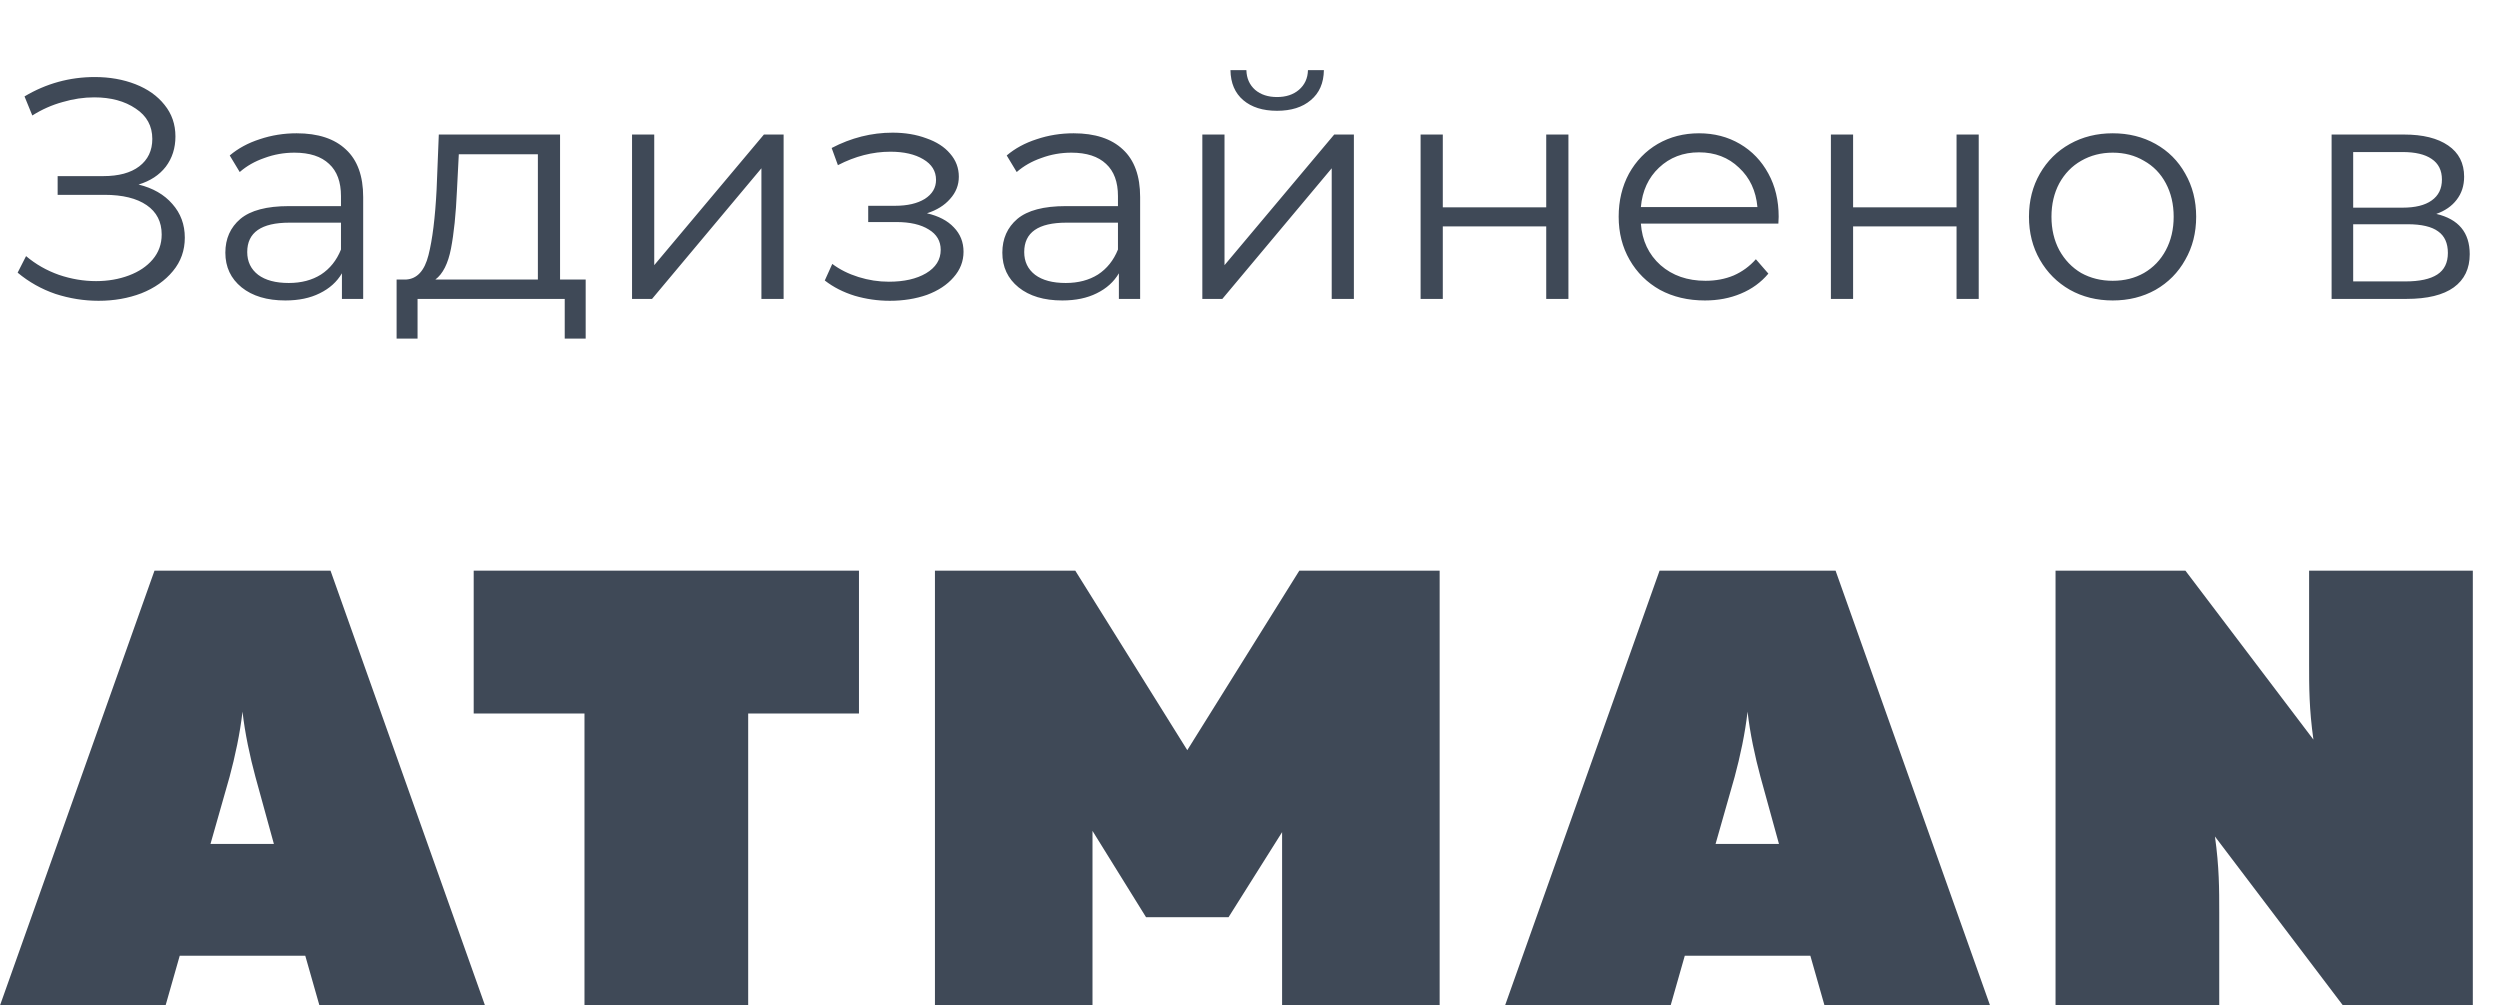 <svg width="92" height="37" viewBox="0 0 92 37" fill="none" xmlns="http://www.w3.org/2000/svg">
<path d="M5.099 6.791C5.628 6.921 6.042 7.159 6.341 7.504C6.648 7.849 6.801 8.263 6.801 8.746C6.801 9.214 6.656 9.624 6.364 9.976C6.073 10.329 5.686 10.601 5.203 10.793C4.72 10.977 4.195 11.069 3.627 11.069C3.091 11.069 2.562 10.985 2.04 10.816C1.527 10.64 1.063 10.379 0.649 10.034L0.959 9.425C1.312 9.723 1.715 9.954 2.167 10.114C2.619 10.268 3.075 10.345 3.535 10.345C3.972 10.345 4.375 10.275 4.743 10.137C5.111 9.999 5.402 9.804 5.617 9.551C5.839 9.29 5.95 8.984 5.95 8.631C5.95 8.163 5.766 7.803 5.398 7.55C5.03 7.297 4.513 7.17 3.846 7.17H2.121V6.481H3.8C4.367 6.481 4.808 6.362 5.122 6.124C5.444 5.879 5.605 5.541 5.605 5.112C5.605 4.637 5.402 4.265 4.996 3.997C4.59 3.72 4.08 3.583 3.466 3.583C3.083 3.583 2.696 3.64 2.305 3.755C1.914 3.862 1.542 4.027 1.189 4.25L0.902 3.548C1.699 3.073 2.562 2.835 3.489 2.835C4.034 2.835 4.532 2.923 4.984 3.099C5.437 3.276 5.793 3.529 6.054 3.858C6.322 4.188 6.456 4.575 6.456 5.02C6.456 5.449 6.338 5.821 6.1 6.136C5.862 6.442 5.529 6.661 5.099 6.791ZM10.915 4.905C11.705 4.905 12.311 5.104 12.732 5.503C13.154 5.894 13.365 6.477 13.365 7.251V11H12.583V10.057C12.399 10.371 12.127 10.617 11.766 10.793C11.414 10.969 10.992 11.057 10.501 11.057C9.827 11.057 9.29 10.896 8.891 10.575C8.493 10.252 8.293 9.827 8.293 9.298C8.293 8.784 8.477 8.37 8.845 8.056C9.221 7.742 9.815 7.585 10.628 7.585H12.548V7.216C12.548 6.695 12.403 6.3 12.111 6.032C11.82 5.756 11.395 5.618 10.835 5.618C10.452 5.618 10.084 5.683 9.731 5.814C9.378 5.936 9.075 6.109 8.822 6.331L8.454 5.721C8.761 5.461 9.129 5.261 9.558 5.123C9.988 4.978 10.44 4.905 10.915 4.905ZM10.628 10.414C11.088 10.414 11.483 10.31 11.812 10.103C12.142 9.888 12.387 9.582 12.548 9.183V8.194H10.651C9.616 8.194 9.098 8.554 9.098 9.275C9.098 9.628 9.233 9.908 9.501 10.114C9.769 10.314 10.145 10.414 10.628 10.414ZM21.553 10.287V12.46H20.782V11H15.366V12.46H14.595V10.287H14.941C15.347 10.264 15.623 9.965 15.768 9.39C15.914 8.815 16.014 8.01 16.067 6.975L16.148 4.951H20.61V10.287H21.553ZM16.815 7.021C16.777 7.88 16.704 8.589 16.596 9.149C16.489 9.7 16.297 10.08 16.021 10.287H19.794V5.676H16.884L16.815 7.021ZM23.259 4.951H24.076V9.758L28.112 4.951H28.837V11H28.02V6.193L23.995 11H23.259V4.951ZM34.112 7.849C34.541 7.949 34.871 8.121 35.101 8.367C35.339 8.612 35.458 8.911 35.458 9.264C35.458 9.616 35.335 9.931 35.09 10.207C34.852 10.482 34.526 10.697 34.112 10.851C33.698 10.996 33.242 11.069 32.744 11.069C32.307 11.069 31.877 11.008 31.456 10.885C31.034 10.755 30.666 10.567 30.352 10.322L30.628 9.712C30.904 9.919 31.226 10.08 31.594 10.195C31.962 10.31 32.334 10.367 32.709 10.367C33.269 10.367 33.725 10.264 34.078 10.057C34.438 9.842 34.618 9.555 34.618 9.194C34.618 8.873 34.472 8.623 34.181 8.447C33.89 8.263 33.491 8.171 32.985 8.171H31.95V7.573H32.939C33.392 7.573 33.756 7.489 34.032 7.32C34.308 7.144 34.446 6.91 34.446 6.619C34.446 6.296 34.288 6.043 33.974 5.859C33.667 5.676 33.265 5.583 32.767 5.583C32.115 5.583 31.471 5.748 30.835 6.078L30.605 5.446C31.325 5.07 32.073 4.882 32.847 4.882C33.307 4.882 33.721 4.951 34.089 5.089C34.465 5.219 34.756 5.407 34.963 5.652C35.178 5.898 35.285 6.181 35.285 6.503C35.285 6.81 35.178 7.082 34.963 7.32C34.756 7.558 34.472 7.734 34.112 7.849ZM39.508 4.905C40.297 4.905 40.903 5.104 41.325 5.503C41.746 5.894 41.957 6.477 41.957 7.251V11H41.175V10.057C40.991 10.371 40.719 10.617 40.359 10.793C40.006 10.969 39.584 11.057 39.094 11.057C38.419 11.057 37.882 10.896 37.484 10.575C37.085 10.252 36.886 9.827 36.886 9.298C36.886 8.784 37.07 8.37 37.438 8.056C37.813 7.742 38.408 7.585 39.22 7.585H41.141V7.216C41.141 6.695 40.995 6.3 40.704 6.032C40.412 5.756 39.987 5.618 39.427 5.618C39.044 5.618 38.676 5.683 38.323 5.814C37.971 5.936 37.668 6.109 37.415 6.331L37.047 5.721C37.353 5.461 37.721 5.261 38.151 5.123C38.58 4.978 39.032 4.905 39.508 4.905ZM39.22 10.414C39.68 10.414 40.075 10.31 40.405 10.103C40.734 9.888 40.98 9.582 41.141 9.183V8.194H39.243C38.208 8.194 37.691 8.554 37.691 9.275C37.691 9.628 37.825 9.908 38.093 10.114C38.362 10.314 38.737 10.414 39.22 10.414ZM44.246 4.951H45.062V9.758L49.099 4.951H49.823V11H49.007V6.193L44.982 11H44.246V4.951ZM46.994 4.077C46.473 4.077 46.059 3.947 45.752 3.686C45.446 3.425 45.288 3.057 45.281 2.582H45.867C45.875 2.881 45.982 3.123 46.189 3.307C46.396 3.483 46.665 3.571 46.994 3.571C47.324 3.571 47.592 3.483 47.799 3.307C48.014 3.123 48.125 2.881 48.133 2.582H48.719C48.712 3.057 48.551 3.425 48.236 3.686C47.93 3.947 47.516 4.077 46.994 4.077ZM52.278 4.951H53.095V7.63H56.901V4.951H57.718V11H56.901V8.332H53.095V11H52.278V4.951ZM65.444 8.229H60.384C60.43 8.857 60.671 9.367 61.108 9.758C61.545 10.141 62.097 10.333 62.764 10.333C63.14 10.333 63.485 10.268 63.799 10.137C64.113 9.999 64.386 9.8 64.616 9.54L65.076 10.069C64.807 10.39 64.47 10.636 64.064 10.805C63.665 10.973 63.224 11.057 62.741 11.057C62.12 11.057 61.568 10.927 61.085 10.666C60.61 10.398 60.238 10.03 59.97 9.562C59.701 9.095 59.567 8.566 59.567 7.976C59.567 7.385 59.694 6.856 59.947 6.388C60.207 5.921 60.56 5.557 61.005 5.296C61.457 5.035 61.963 4.905 62.523 4.905C63.082 4.905 63.584 5.035 64.029 5.296C64.474 5.557 64.823 5.921 65.076 6.388C65.329 6.848 65.455 7.378 65.455 7.976L65.444 8.229ZM62.523 5.606C61.94 5.606 61.449 5.794 61.051 6.17C60.66 6.538 60.437 7.021 60.384 7.619H64.673C64.619 7.021 64.393 6.538 63.995 6.17C63.604 5.794 63.113 5.606 62.523 5.606ZM67.377 4.951H68.194V7.63H72.001V4.951H72.817V11H72.001V8.332H68.194V11H67.377V4.951ZM77.748 11.057C77.166 11.057 76.64 10.927 76.173 10.666C75.705 10.398 75.337 10.03 75.069 9.562C74.8 9.095 74.666 8.566 74.666 7.976C74.666 7.385 74.8 6.856 75.069 6.388C75.337 5.921 75.705 5.557 76.173 5.296C76.64 5.035 77.166 4.905 77.748 4.905C78.331 4.905 78.856 5.035 79.324 5.296C79.791 5.557 80.156 5.921 80.416 6.388C80.685 6.856 80.819 7.385 80.819 7.976C80.819 8.566 80.685 9.095 80.416 9.562C80.156 10.03 79.791 10.398 79.324 10.666C78.856 10.927 78.331 11.057 77.748 11.057ZM77.748 10.333C78.178 10.333 78.561 10.237 78.898 10.046C79.243 9.846 79.512 9.566 79.703 9.206C79.895 8.846 79.991 8.435 79.991 7.976C79.991 7.516 79.895 7.105 79.703 6.745C79.512 6.385 79.243 6.109 78.898 5.917C78.561 5.718 78.178 5.618 77.748 5.618C77.319 5.618 76.932 5.718 76.587 5.917C76.249 6.109 75.981 6.385 75.782 6.745C75.59 7.105 75.494 7.516 75.494 7.976C75.494 8.435 75.59 8.846 75.782 9.206C75.981 9.566 76.249 9.846 76.587 10.046C76.932 10.237 77.319 10.333 77.748 10.333ZM89.656 7.872C90.476 8.064 90.886 8.558 90.886 9.355C90.886 9.884 90.691 10.291 90.3 10.575C89.909 10.858 89.326 11 88.552 11H85.803V4.951H88.472C89.162 4.951 89.702 5.085 90.093 5.354C90.484 5.622 90.68 6.005 90.68 6.503C90.68 6.833 90.588 7.117 90.403 7.354C90.227 7.585 89.978 7.757 89.656 7.872ZM86.597 7.642H88.414C88.882 7.642 89.238 7.554 89.484 7.378C89.737 7.201 89.863 6.944 89.863 6.607C89.863 6.27 89.737 6.017 89.484 5.848C89.238 5.679 88.882 5.595 88.414 5.595H86.597V7.642ZM88.517 10.356C89.039 10.356 89.43 10.272 89.691 10.103C89.951 9.934 90.082 9.67 90.082 9.309C90.082 8.949 89.963 8.685 89.725 8.516C89.487 8.34 89.112 8.252 88.598 8.252H86.597V10.356H88.517Z" fill="#3F4957"/>
<path d="M6.093 37L6.614 35.171H11.234L11.755 37H17.848L12.163 21H5.685L0 37H6.093ZM8.448 28.589C8.652 27.834 8.833 26.989 8.924 26.189C9.015 26.989 9.196 27.834 9.4 28.589L10.079 31.057H7.746L8.448 28.589Z" fill="#3F4957"/>
<path d="M17.432 21V26.257H21.509V37H27.533V26.257H31.61V21H17.432Z" fill="#3F4957"/>
<path d="M47.815 21L43.692 27.606L39.57 21H34.406V37H40.204V30.577L42.175 33.754H45.21L47.181 30.623V37H52.979V21H47.815Z" fill="#3F4957"/>
<path d="M61.479 37L62 35.171H66.621L67.142 37H73.234L67.549 21H61.072L55.386 37H61.479ZM63.835 28.589C64.039 27.834 64.22 26.989 64.31 26.189C64.401 26.989 64.582 27.834 64.786 28.589L65.466 31.057H63.133L63.835 28.589Z" fill="#3F4957"/>
<path d="M81.668 37V33.571C81.668 32.726 81.668 31.903 81.51 30.783L86.221 37H91V21H84.975V24.429C84.975 25.274 84.975 26.097 85.134 27.217L80.423 21H75.644V37H81.668Z" fill="#3F4957"/>
</svg>
